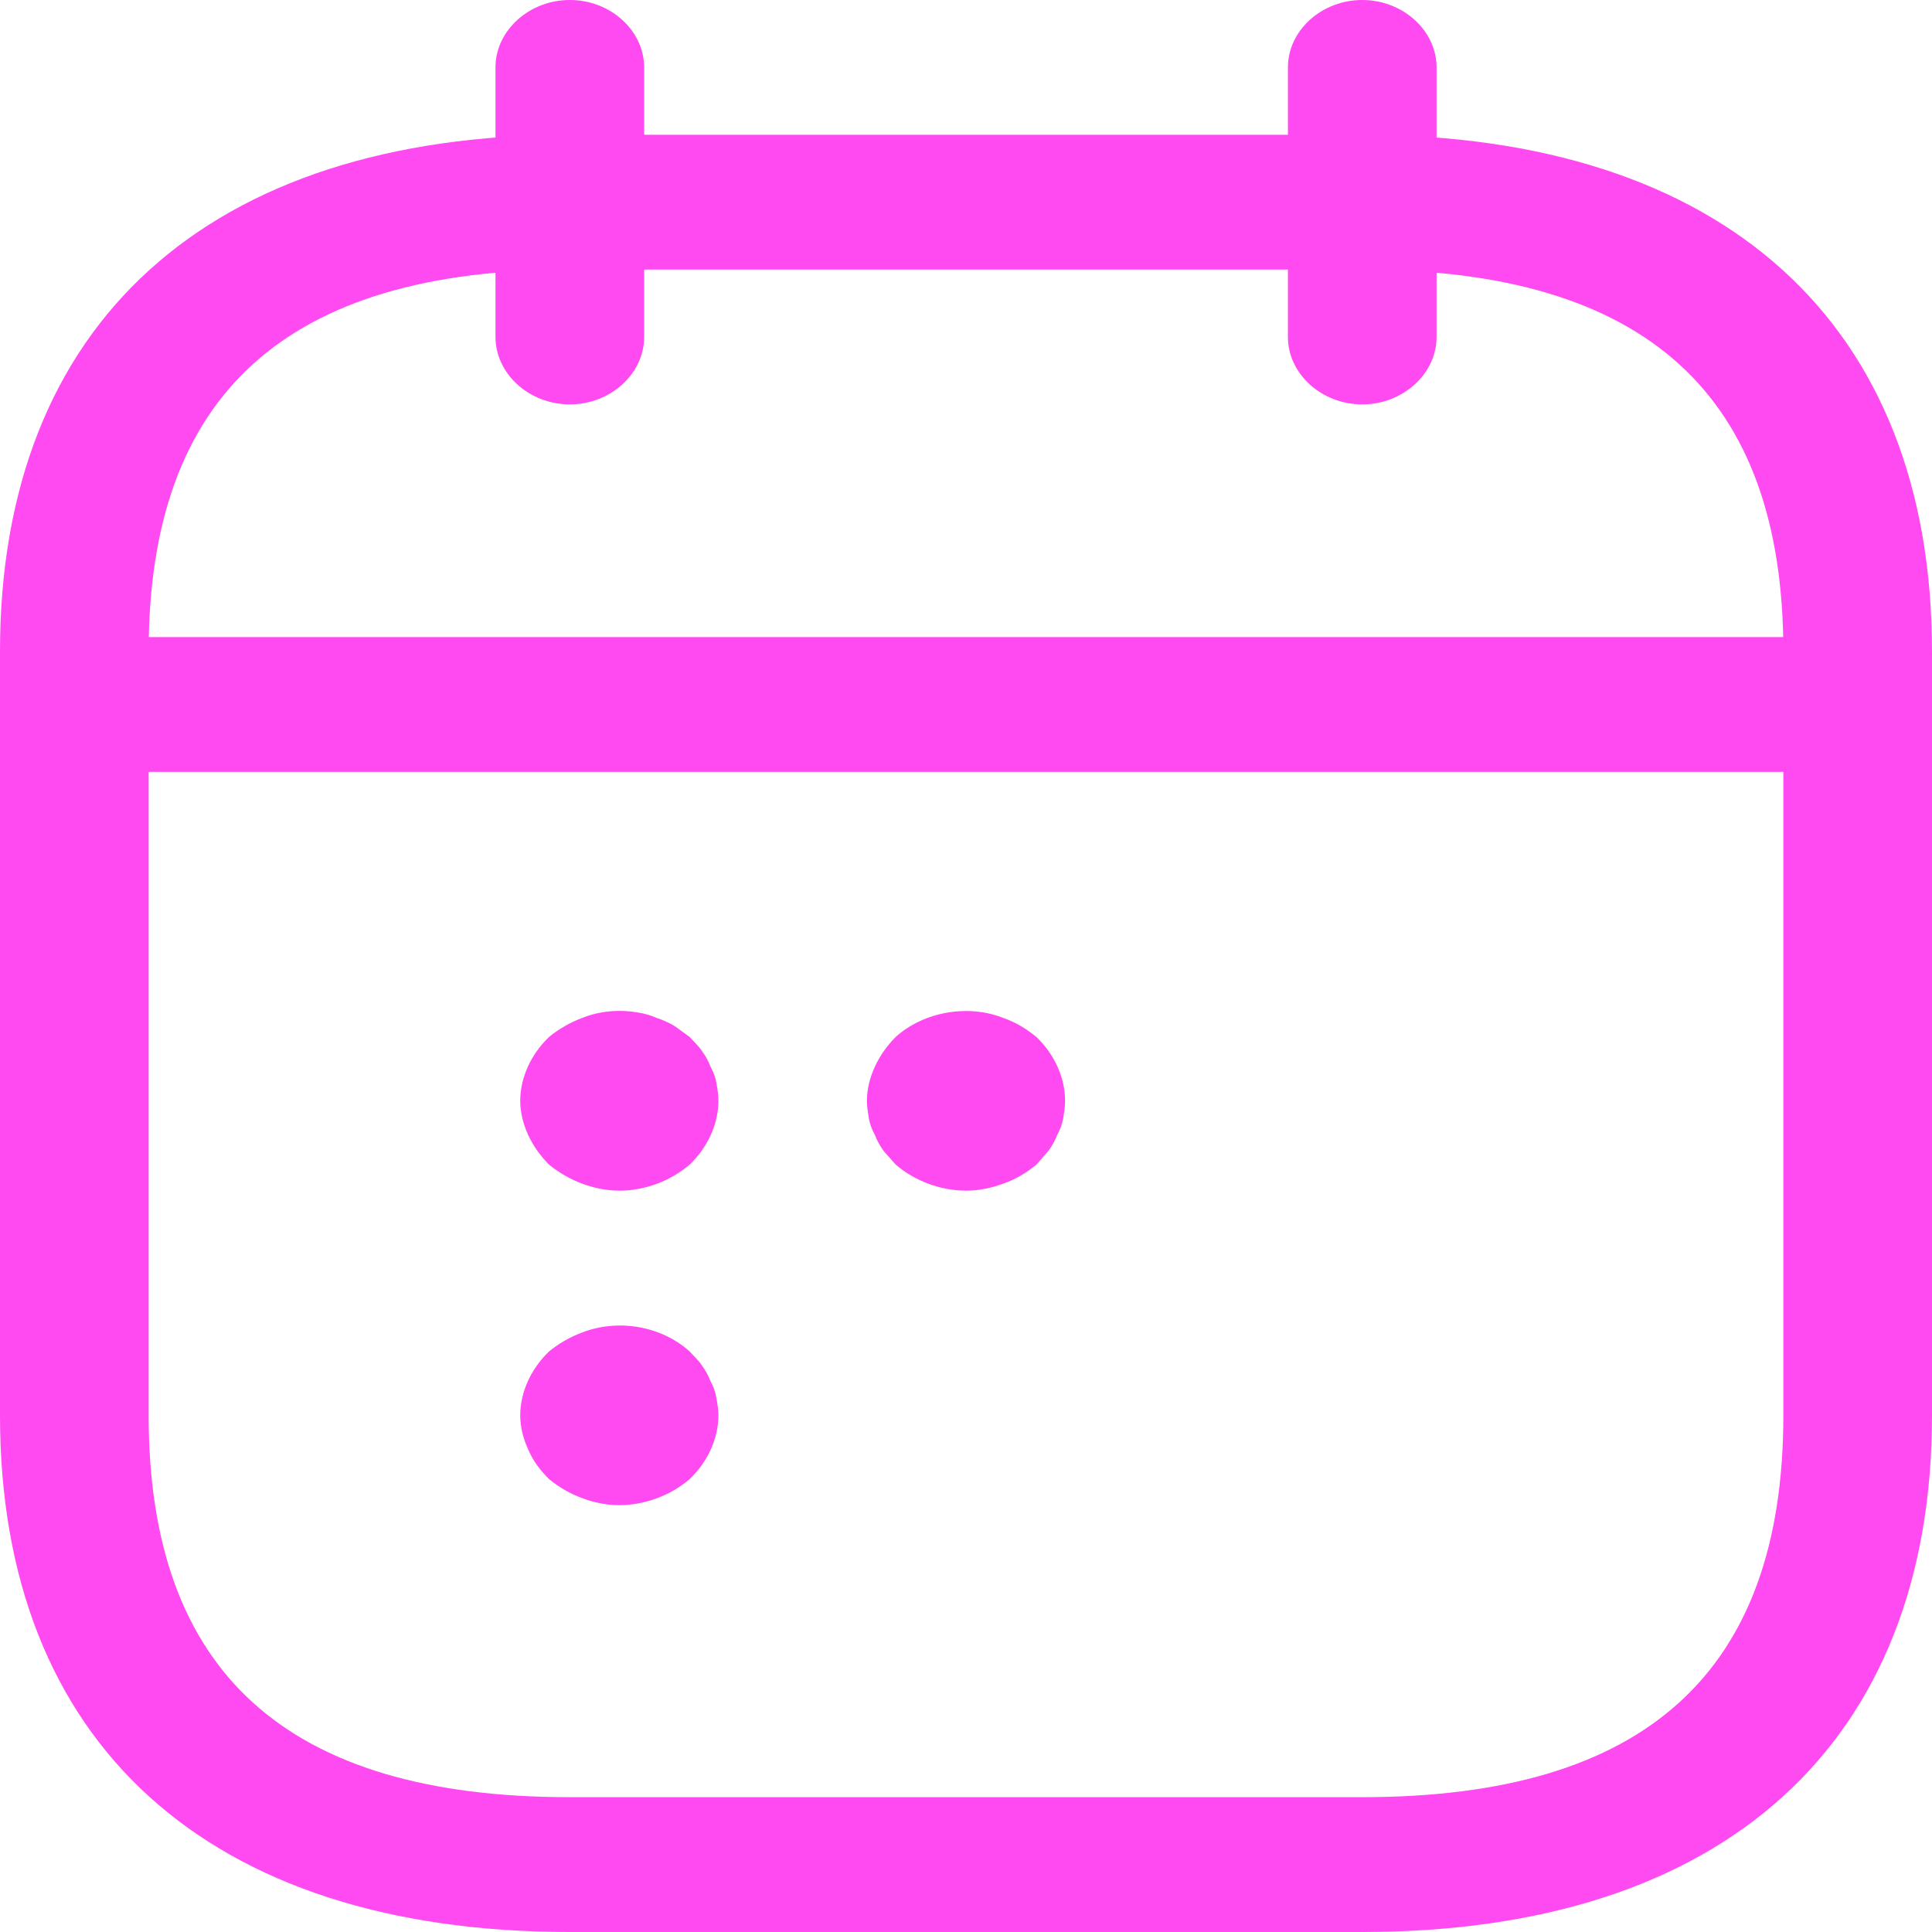 <svg width="32" height="32" viewBox="0 0 32 32" fill="none" xmlns="http://www.w3.org/2000/svg">
<path d="M9.438 6.698C8.765 6.698 8.207 6.192 8.207 5.581V1.116C8.207 0.506 8.765 0 9.438 0C10.111 0 10.669 0.506 10.669 1.116V5.581C10.669 6.192 10.111 6.698 9.438 6.698Z" fill="#FF49F1"/>
<path d="M22.563 6.698C21.89 6.698 21.332 6.192 21.332 5.581V1.116C21.332 0.506 21.89 0 22.563 0C23.236 0 23.794 0.506 23.794 1.116V5.581C23.794 6.192 23.236 6.698 22.563 6.698Z" fill="#FF49F1"/>
<path d="M29.948 12.785H2.051C1.378 12.785 0.82 12.279 0.82 11.668C0.82 11.058 1.378 10.552 2.051 10.552H29.948C30.621 10.552 31.179 11.058 31.179 11.668C31.179 12.279 30.621 12.785 29.948 12.785Z" fill="#FF49F1"/>
<path d="M22.564 32H9.436C3.446 32 0 28.874 0 23.442V10.791C0 5.358 3.446 2.232 9.436 2.232H22.564C28.554 2.232 32 5.358 32 10.791V23.442C32 28.874 28.554 32 22.564 32ZM9.436 4.465C4.743 4.465 2.462 6.534 2.462 10.791V23.442C2.462 27.698 4.743 29.767 9.436 29.767H22.564C27.257 29.767 29.538 27.698 29.538 23.442V10.791C29.538 6.534 27.257 4.465 22.564 4.465H9.436Z" fill="#FF49F1"/>
<path d="M10.258 19.721C10.045 19.721 9.832 19.676 9.635 19.602C9.438 19.527 9.257 19.423 9.093 19.289C8.945 19.14 8.831 18.977 8.748 18.798C8.666 18.619 8.617 18.426 8.617 18.233C8.617 17.846 8.798 17.459 9.093 17.176C9.257 17.042 9.438 16.938 9.635 16.863C9.93 16.744 10.258 16.714 10.586 16.774C10.685 16.789 10.783 16.819 10.882 16.863C10.98 16.893 11.079 16.938 11.177 16.997C11.259 17.057 11.341 17.116 11.423 17.176C11.489 17.25 11.571 17.325 11.62 17.399C11.686 17.488 11.735 17.578 11.768 17.667C11.817 17.756 11.85 17.846 11.866 17.935C11.883 18.039 11.899 18.128 11.899 18.233C11.899 18.619 11.719 19.006 11.423 19.289C11.111 19.557 10.685 19.721 10.258 19.721Z" fill="#FF49F1"/>
<path d="M16 19.721C15.574 19.721 15.147 19.557 14.835 19.289C14.77 19.215 14.704 19.14 14.638 19.066C14.573 18.977 14.524 18.887 14.491 18.798C14.441 18.709 14.409 18.619 14.392 18.53C14.376 18.426 14.359 18.337 14.359 18.232C14.359 18.039 14.409 17.845 14.491 17.667C14.573 17.488 14.688 17.324 14.835 17.176C15.295 16.759 16.033 16.625 16.624 16.863C16.837 16.937 17.001 17.042 17.166 17.176C17.461 17.458 17.641 17.845 17.641 18.232C17.641 18.337 17.625 18.426 17.609 18.53C17.592 18.619 17.559 18.709 17.51 18.798C17.477 18.887 17.428 18.977 17.362 19.066C17.297 19.14 17.231 19.215 17.166 19.289C17.001 19.423 16.837 19.527 16.624 19.602C16.427 19.676 16.214 19.721 16 19.721Z" fill="#FF49F1"/>
<path d="M10.258 24.93C10.045 24.93 9.832 24.886 9.635 24.811C9.438 24.737 9.257 24.633 9.093 24.498C8.945 24.35 8.831 24.201 8.748 24.007C8.666 23.829 8.617 23.635 8.617 23.442C8.617 23.055 8.798 22.668 9.093 22.385C9.257 22.251 9.438 22.147 9.635 22.073C10.242 21.834 10.964 21.968 11.423 22.385C11.489 22.459 11.571 22.534 11.62 22.608C11.686 22.698 11.735 22.787 11.768 22.876C11.817 22.965 11.85 23.055 11.866 23.159C11.883 23.248 11.899 23.352 11.899 23.442C11.899 23.829 11.719 24.216 11.423 24.498C11.111 24.766 10.685 24.93 10.258 24.93Z" fill="#FF49F1"/>
</svg>
